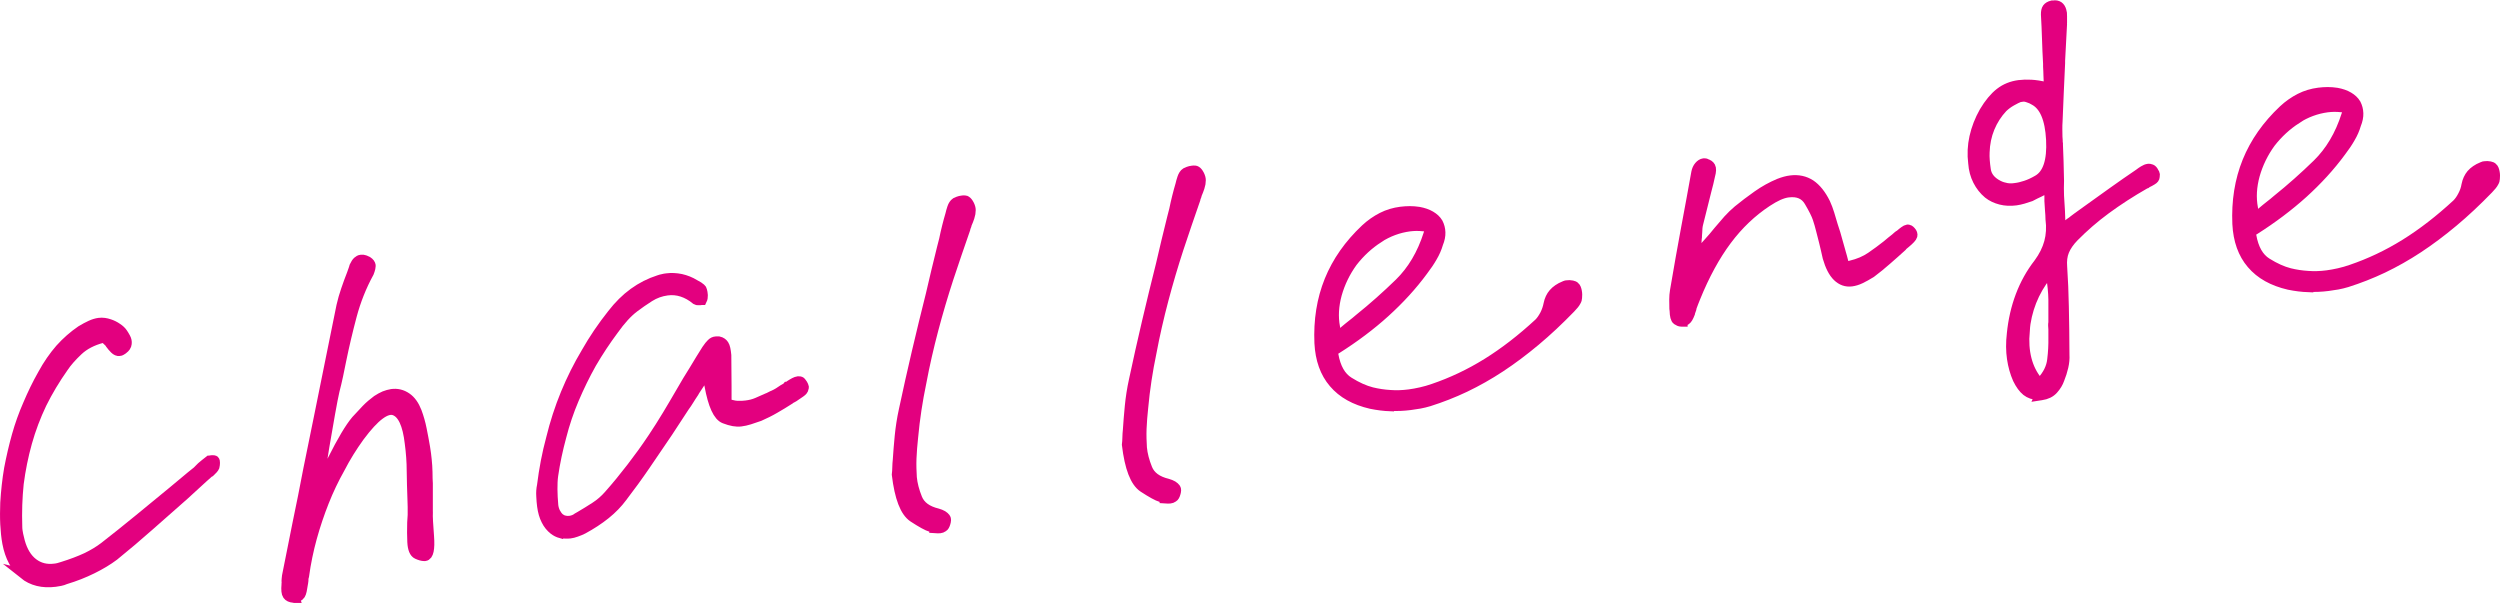 <?xml version="1.0" encoding="UTF-8"?><svg xmlns="http://www.w3.org/2000/svg" viewBox="0 0 207.64 50.08"><defs><style>.d{fill:#e3007f;stroke:#e3007f;stroke-miterlimit:10;stroke-width:.82px;}</style></defs><g id="a"/><g id="b"><g id="c"><g><path class="d" d="M2,47.69c-.71-.57-1.18-1.43-1.4-2.59-.09-.49-.14-1.01-.17-1.57-.03-.56-.02-1.14,0-1.76,.06-.97,.16-1.92,.32-2.85,.18-.94,.39-1.85,.64-2.74,.25-.89,.56-1.76,.93-2.6,.37-.87,.77-1.7,1.22-2.49,.44-.81,.93-1.51,1.45-2.11,.53-.59,1.11-1.1,1.74-1.53,.3-.18,.56-.32,.8-.43,.24-.11,.47-.18,.69-.21,.16-.02,.3-.02,.44,0,.14,.02,.28,.05,.42,.1,.24,.08,.46,.19,.66,.33,.2,.13,.36,.28,.47,.45,.06,.08,.13,.21,.22,.37,.09,.16,.12,.32,.1,.48-.01,.09-.04,.18-.09,.25-.05,.07-.12,.15-.23,.23-.04,.03-.09,.06-.14,.09-.05,.03-.1,.05-.15,.05-.13,.02-.27-.04-.4-.17-.13-.13-.25-.27-.36-.42-.03-.06-.07-.12-.12-.16s-.1-.09-.16-.15c0-.02-.02-.04-.04-.06l-.08-.06-.08-.09-.17,.02c-.84,.22-1.51,.57-2.02,1.05-.51,.48-.92,.94-1.22,1.39-.69,.98-1.29,1.98-1.8,3.01-.5,1.05-.91,2.13-1.22,3.24-.31,1.11-.54,2.25-.69,3.41-.12,1.16-.16,2.35-.12,3.58,0,.23,.04,.45,.08,.66,.05,.21,.1,.4,.14,.58,.22,.79,.58,1.39,1.09,1.78,.51,.39,1.11,.54,1.8,.45,.11-.01,.22-.03,.33-.06,.11-.03,.21-.06,.3-.09,.77-.24,1.43-.49,1.99-.75,.56-.27,1.06-.57,1.49-.9,.95-.74,1.9-1.5,2.84-2.27,.94-.77,1.87-1.54,2.8-2.3,.33-.27,.67-.56,1.02-.85,.35-.3,.7-.58,1.05-.86,.06-.05,.12-.11,.18-.18,.06-.06,.12-.12,.18-.18,.1-.08,.21-.17,.31-.26,.1-.09,.22-.18,.34-.27h.03l.1-.02c.09-.01,.16-.02,.22-.01,.06,0,.09,.02,.09,.04,.03,.02,.04,.08,.04,.18,0,.1-.01,.21-.04,.33-.02,.05-.06,.11-.13,.19-.07,.08-.14,.14-.2,.2h-.03c-.37,.33-.74,.65-1.1,.99-.37,.33-.73,.66-1.07,.98-.94,.83-1.9,1.67-2.87,2.53-.97,.86-1.95,1.69-2.95,2.5-.52,.39-1.12,.75-1.81,1.09-.69,.34-1.42,.63-2.22,.87-.15,.07-.3,.11-.44,.14-.15,.03-.28,.05-.42,.07-1.03,.13-1.91-.08-2.62-.65Z"/><path class="d" d="M24.48,49.67s-.06,0-.11-.02c-.23-.02-.39-.09-.49-.23-.1-.14-.13-.42-.09-.86v-.08s0-.06,.01-.09c-.01-.09-.01-.18,0-.27l.03-.28,.87-4.36c.31-1.48,.61-2.97,.89-4.46,.31-1.5,.62-3.01,.92-4.52,.31-1.51,.61-3.03,.92-4.55,.3-1.52,.61-3.03,.92-4.54,.1-.45,.23-.89,.38-1.33,.15-.44,.31-.88,.48-1.31,.03-.1,.07-.2,.11-.31,.04-.11,.08-.22,.11-.34,.09-.19,.18-.33,.27-.41,.09-.08,.18-.13,.27-.14,.07,0,.14,0,.21,0,.07,.01,.14,.04,.21,.07,.09,.03,.18,.08,.24,.14,.07,.06,.11,.12,.14,.19,.03,.06,.03,.16,0,.29-.03,.13-.07,.25-.12,.38-.63,1.15-1.1,2.35-1.43,3.59-.33,1.24-.62,2.47-.87,3.69-.08,.42-.17,.84-.26,1.27-.09,.42-.19,.85-.3,1.27-.09,.38-.21,1.01-.37,1.9-.16,.89-.31,1.79-.47,2.71-.15,.92-.28,1.73-.37,2.43l-.17,1.08,1.2-2.38c.8-1.59,1.45-2.69,1.97-3.3,.28-.31,.56-.61,.84-.9,.28-.29,.58-.54,.89-.77,.21-.14,.42-.25,.62-.34,.21-.08,.41-.14,.61-.17,.45-.06,.85,.04,1.22,.29s.65,.65,.86,1.19c.17,.46,.31,.94,.41,1.45,.1,.51,.2,1.01,.28,1.5l.04,.27,.04,.27c.04,.34,.08,.67,.1,1.01,.02,.34,.03,.68,.03,1.02,0,.07,.01,.14,.01,.22,0,.08,0,.15,.01,.22,0,.3,0,.59,0,.87,0,.28,0,.59,0,.91,0,.14,0,.28,0,.43,0,.15,.01,.3,0,.46-.01,.09,.02,.66,.1,1.72,.08,1.05-.04,1.6-.35,1.64h-.07c-.14,0-.33-.05-.57-.16-.24-.11-.38-.44-.41-1.01,0-.25-.01-.51-.02-.79,0-.27,0-.55,.01-.82,.02-.21,.03-.42,.04-.64,0-.22,0-.44,0-.67l-.02-.68c-.03-.77-.05-1.54-.06-2.3,0-.76-.06-1.53-.16-2.29-.18-1.6-.61-2.51-1.28-2.74-.67-.23-1.63,.48-2.87,2.15l-.03,.04c-.6,.83-1.14,1.7-1.61,2.61-.5,.89-.94,1.81-1.32,2.77-.38,.96-.72,1.96-1.01,3.01-.28,1.02-.5,2.07-.65,3.17-.03,.1-.05,.18-.05,.26s0,.17-.02,.26c-.01,.07-.03,.15-.04,.23-.01,.08-.03,.16-.04,.23-.05,.35-.12,.57-.24,.66-.11,.09-.21,.15-.3,.16h-.1Z"/><path class="d" d="M46.59,44.3c-.22-.06-.42-.16-.6-.3-.25-.2-.47-.46-.63-.79-.17-.33-.28-.72-.34-1.17-.03-.25-.06-.52-.07-.83-.02-.31,0-.6,.06-.88,.17-1.37,.42-2.68,.76-3.93,.31-1.27,.71-2.51,1.2-3.7,.49-1.19,1.06-2.33,1.71-3.42,.63-1.11,1.35-2.17,2.16-3.19,.55-.71,1.14-1.3,1.79-1.77,.65-.47,1.34-.82,2.09-1.06,.11-.04,.22-.07,.33-.09,.11-.03,.22-.05,.33-.06,.38-.05,.77-.03,1.17,.05,.4,.09,.79,.24,1.16,.47,.25,.13,.41,.23,.48,.3,.08,.07,.12,.13,.12,.17,.04,.13,.06,.27,.07,.42,0,.15-.01,.28-.07,.4h-.03c-.11,.02-.21,.03-.29,.02-.08,0-.13-.01-.16-.03-.38-.32-.78-.54-1.18-.67-.4-.13-.82-.17-1.25-.11-.52,.07-1,.24-1.46,.53-.45,.29-.88,.58-1.27,.88-.29,.22-.58,.49-.86,.8-.28,.31-.55,.65-.82,1.03-.68,.91-1.3,1.85-1.86,2.81-.54,.96-1.02,1.95-1.45,2.96-.43,1.01-.78,2.05-1.05,3.11-.29,1.07-.52,2.14-.68,3.24-.05,.35-.06,.73-.06,1.14,0,.41,.03,.86,.07,1.36,.03,.22,.09,.42,.18,.59,.09,.17,.2,.32,.33,.44,.13,.1,.26,.17,.4,.2,.14,.04,.29,.05,.45,.03,.11-.01,.22-.04,.33-.08,.11-.04,.22-.1,.32-.18l.16-.09c.45-.26,.88-.53,1.3-.8,.42-.27,.8-.6,1.14-.99,.64-.72,1.26-1.48,1.86-2.26s1.2-1.6,1.77-2.46c.42-.63,.83-1.27,1.22-1.92,.39-.66,.78-1.3,1.15-1.95,.17-.3,.34-.59,.52-.89,.18-.3,.36-.59,.55-.89,.19-.32,.37-.62,.55-.91,.18-.29,.34-.55,.5-.8,.15-.23,.29-.39,.4-.5,.11-.11,.23-.17,.37-.18,.02,0,.06,0,.1,0,.05,0,.09,0,.14,0,.19,.04,.33,.14,.43,.29,.1,.15,.16,.44,.2,.86,0,.43,.01,.86,.01,1.28,0,.42,0,.85,.01,1.28v1.44l.33,.1c.21,.06,.43,.1,.65,.1,.22,0,.43,0,.63-.03,.34-.04,.65-.12,.93-.24,.28-.12,.56-.24,.84-.37,.09-.03,.17-.07,.26-.12,.08-.05,.17-.08,.26-.12,.15-.07,.29-.14,.43-.23,.14-.09,.27-.17,.39-.26,.04-.03,.09-.06,.16-.09,.06-.03,.12-.07,.16-.12,.05,0,.08-.02,.11-.05s.07-.05,.11-.08c.13-.08,.25-.16,.37-.22,.12-.06,.22-.1,.31-.11,.04,0,.1,0,.16,.01,.06,.01,.13,.1,.22,.24,.06,.11,.09,.18,.1,.23,0,.05,0,.08-.02,.11,0,.11-.1,.23-.26,.34l-.44,.3c-.08,.06-.16,.11-.24,.15-.08,.04-.14,.08-.21,.11l-.03,.04c-.4,.26-.81,.5-1.22,.74-.41,.24-.84,.45-1.27,.64-.3,.11-.58,.2-.83,.28-.25,.08-.49,.13-.72,.16-.36,.05-.81-.03-1.35-.24-.54-.2-.96-1.12-1.26-2.75l-.21-1.1-.6,.93c-.09,.15-.19,.29-.27,.41-.09,.13-.16,.24-.21,.34-.15,.23-.29,.43-.4,.62-.11,.19-.24,.37-.37,.55-.23,.35-.46,.7-.7,1.07-.24,.36-.47,.72-.7,1.07-.61,.9-1.23,1.81-1.85,2.72-.62,.91-1.27,1.8-1.93,2.66-.37,.5-.83,.98-1.39,1.43-.56,.45-1.18,.85-1.86,1.22-.19,.09-.38,.18-.57,.24-.18,.07-.36,.11-.51,.13-.27,.03-.52,.02-.74-.04Z"/><path class="d" d="M77.7,43.84c-.14-.02-.27-.04-.39-.07-.28-.08-.77-.35-1.46-.8-.69-.46-1.14-1.64-1.37-3.55,.02-.19,.04-.38,.04-.59,0-.21,.02-.41,.04-.62,.04-.6,.09-1.26,.16-1.97s.18-1.44,.34-2.17c.34-1.6,.7-3.21,1.08-4.83,.38-1.62,.77-3.22,1.16-4.77,.15-.64,.3-1.28,.45-1.92,.16-.65,.32-1.3,.48-1.96l.09-.35,.09-.35c.07-.35,.15-.7,.24-1.06,.09-.35,.18-.7,.28-1.03,.03-.14,.08-.32,.15-.53,.07-.21,.17-.36,.3-.45,.06-.03,.14-.06,.23-.1,.09-.03,.19-.06,.3-.07,.09-.01,.16-.02,.22-.01,.06,0,.1,.02,.12,.04,.07,.04,.16,.14,.25,.31,.09,.17,.13,.33,.13,.46,0,.18-.03,.37-.1,.58-.07,.2-.14,.4-.23,.59-.01,.07-.03,.14-.06,.2-.03,.06-.05,.13-.06,.2-.47,1.34-.93,2.7-1.39,4.08-.46,1.41-.88,2.83-1.26,4.27-.38,1.44-.72,2.91-1,4.41-.31,1.48-.54,2.98-.68,4.51-.07,.65-.12,1.25-.14,1.8-.02,.55,0,1.07,.03,1.57,.05,.54,.2,1.12,.45,1.74,.25,.62,.81,1.03,1.68,1.24,.17,.05,.3,.1,.42,.17,.11,.07,.19,.14,.25,.22,.03,.04,.04,.1,.04,.17,0,.07-.02,.15-.05,.25-.05,.17-.11,.28-.2,.33-.08,.06-.17,.09-.26,.1-.11,.01-.24,.01-.38,0Z"/><path class="d" d="M96.81,41.36c-.14-.02-.27-.04-.39-.07-.28-.08-.77-.35-1.46-.8-.69-.46-1.14-1.64-1.37-3.55,.02-.19,.04-.38,.04-.59,0-.21,.02-.41,.04-.62,.04-.6,.09-1.26,.16-1.97,.07-.72,.18-1.44,.34-2.17,.34-1.6,.7-3.21,1.08-4.83,.38-1.62,.77-3.22,1.16-4.77,.15-.64,.3-1.28,.45-1.92,.16-.65,.32-1.3,.48-1.96l.09-.35,.09-.35c.07-.35,.15-.7,.24-1.06,.09-.35,.18-.7,.28-1.03,.03-.14,.08-.32,.15-.53,.07-.21,.17-.37,.3-.45,.06-.03,.14-.06,.23-.1,.09-.03,.19-.06,.3-.07,.09-.01,.16-.02,.22-.01s.1,.02,.12,.04c.07,.04,.16,.14,.25,.31,.09,.17,.13,.33,.13,.46,0,.18-.03,.37-.1,.58-.07,.2-.14,.4-.23,.6-.01,.07-.03,.14-.06,.2-.03,.06-.05,.13-.06,.2-.47,1.34-.93,2.7-1.39,4.08-.46,1.41-.88,2.83-1.26,4.27s-.72,2.91-1,4.41c-.31,1.48-.54,2.98-.68,4.51-.07,.65-.12,1.25-.14,1.8-.02,.55,0,1.07,.03,1.57,.05,.54,.2,1.12,.45,1.74,.25,.62,.81,1.03,1.68,1.24,.17,.05,.3,.1,.42,.17,.11,.07,.19,.14,.25,.22,.03,.04,.04,.1,.04,.17,0,.07-.02,.15-.05,.25-.05,.17-.11,.28-.2,.33-.08,.06-.17,.09-.26,.1-.11,.01-.24,.01-.38,0Z"/><path class="d" d="M115.49,33.75c-.54-.02-1.08-.09-1.62-.2-1.34-.31-2.37-.88-3.1-1.74-.73-.85-1.12-1.96-1.19-3.32-.08-1.88,.19-3.61,.83-5.19,.64-1.58,1.64-3,3-4.28,.43-.4,.89-.72,1.38-.97,.49-.25,1.01-.4,1.55-.47,.25-.03,.5-.05,.75-.05,.25,0,.5,.02,.76,.06,.37,.07,.7,.18,.97,.34,.27,.16,.48,.35,.62,.59,.12,.24,.19,.49,.2,.78,.01,.28-.05,.59-.19,.93-.11,.38-.27,.75-.49,1.12-.21,.37-.47,.75-.76,1.13-.91,1.24-1.97,2.39-3.16,3.47-1.19,1.08-2.54,2.09-4.04,3.04l-.29,.17,.04,.3c.19,1.09,.62,1.85,1.29,2.26,.67,.42,1.3,.7,1.89,.85,.49,.12,1,.2,1.52,.23,.52,.04,1.05,.02,1.59-.05,.31-.04,.64-.1,.99-.18,.34-.08,.68-.17,1.01-.29,1.53-.52,3.02-1.22,4.47-2.12,1.45-.9,2.88-2.01,4.31-3.33,.18-.18,.34-.42,.49-.7,.14-.28,.24-.57,.3-.88,.07-.35,.21-.65,.42-.89,.21-.24,.51-.45,.9-.61,.02,0,.05-.01,.08-.03,.03-.02,.07-.03,.12-.03,.16-.02,.3-.02,.43,.01,.13,.03,.21,.06,.24,.11,.08,.06,.13,.18,.17,.37,.04,.19,.04,.38,.02,.56,0,.07-.02,.17-.1,.3-.07,.14-.22,.32-.44,.55-.99,1.02-1.96,1.93-2.93,2.74-.97,.81-1.93,1.53-2.9,2.17-.97,.64-1.95,1.19-2.93,1.66-.99,.47-1.99,.86-3,1.18-.26,.08-.52,.14-.78,.19-.26,.04-.52,.08-.79,.12-.54,.07-1.08,.09-1.62,.07Zm-.99-13.98c-.81,.52-1.53,1.18-2.16,1.99-.6,.83-1.03,1.72-1.3,2.67-.26,.95-.32,1.87-.15,2.76l.11,.84,.68-.57c.18-.16,.39-.32,.6-.49,.22-.17,.42-.33,.6-.49,1.16-.93,2.27-1.92,3.35-2.97,1.07-1.05,1.88-2.41,2.41-4.08l.2-.57-.62-.06c-.19-.02-.38-.03-.58-.03-.21,0-.4,.02-.58,.04-.9,.12-1.75,.43-2.56,.95Z"/><path class="d" d="M139.74,26.72s-.06,0-.1,0c-.12,0-.24-.06-.36-.14-.12-.09-.19-.35-.2-.78l-.02-.17c-.01-.25-.01-.5-.01-.75,0-.25,.02-.49,.06-.73,.31-1.84,.62-3.57,.92-5.19,.3-1.61,.59-3.16,.85-4.63,.04-.21,.12-.39,.24-.53,.12-.14,.25-.22,.38-.24,.04,0,.08,0,.12,0,.04,0,.07,.02,.09,.04,.17,.05,.29,.13,.36,.26,.07,.13,.07,.37-.03,.72-.04,.21-.09,.42-.14,.62-.05,.2-.1,.4-.15,.58-.12,.47-.24,.94-.35,1.4-.11,.46-.23,.93-.35,1.4-.03,.12-.05,.23-.06,.35,0,.11-.02,.24-.02,.38,0,.09-.02,.18-.02,.26,0,.08,0,.17-.02,.26l-.11,1.52,1.02-1.13c.16-.18,.31-.35,.46-.52,.15-.17,.29-.34,.43-.52,.28-.33,.54-.64,.8-.93,.26-.28,.53-.55,.82-.79,.5-.41,1.03-.81,1.61-1.22,.58-.41,1.18-.74,1.8-1,.17-.07,.34-.12,.51-.17,.17-.04,.32-.08,.45-.09,.63-.08,1.18,.04,1.66,.35,.47,.32,.88,.83,1.23,1.54,.13,.28,.24,.58,.34,.9,.1,.32,.19,.63,.28,.94,.04,.11,.07,.22,.11,.34,.04,.12,.08,.24,.11,.34,.08,.26,.15,.52,.22,.78,.07,.25,.14,.51,.22,.78,.04,.11,.07,.23,.1,.35,.03,.12,.06,.25,.1,.38l.13,.5,.5-.13c.64-.15,1.2-.39,1.67-.71,.47-.32,.91-.65,1.33-.98,.12-.11,.25-.21,.37-.31,.12-.1,.24-.18,.34-.27l.18-.16c.06-.05,.12-.1,.19-.13,.12-.11,.24-.2,.36-.29,.11-.08,.21-.13,.27-.14,.04,0,.09,0,.14,.03,.05,.03,.1,.07,.15,.13,.11,.12,.15,.24,.12,.36-.03,.12-.22,.33-.57,.62-.04,.03-.08,.06-.12,.1-.04,.04-.08,.07-.12,.1l-.06,.08c-.41,.37-.83,.75-1.26,1.12-.43,.38-.86,.73-1.3,1.06-.32,.2-.61,.36-.88,.49-.27,.13-.52,.2-.74,.23-.45,.06-.84-.08-1.18-.41-.34-.33-.61-.86-.82-1.59l-.15-.66c-.05-.22-.1-.43-.15-.63-.09-.33-.17-.66-.25-.98-.08-.32-.17-.65-.28-.97-.11-.33-.34-.79-.7-1.4-.35-.6-.93-.85-1.74-.75-.25,.03-.51,.11-.81,.24-.29,.13-.6,.31-.94,.53-1.26,.83-2.38,1.89-3.35,3.19-.97,1.3-1.84,2.89-2.6,4.77-.05,.12-.1,.25-.16,.4-.05,.14-.1,.28-.15,.4-.01,.09-.03,.18-.07,.27-.04,.08-.06,.16-.07,.23-.12,.31-.23,.5-.34,.57-.1,.07-.18,.11-.22,.11-.02,0-.04,0-.07,0Z"/><path class="d" d="M169.43,32.81s-.1,0-.17-.01c-.36,0-.68-.11-.95-.32-.27-.22-.51-.55-.73-1-.23-.52-.39-1.09-.48-1.7-.09-.62-.1-1.31-.01-2.07,.11-1.11,.35-2.16,.72-3.14,.37-.98,.87-1.88,1.5-2.69,.43-.58,.72-1.17,.88-1.76,.16-.59,.2-1.24,.11-1.93,0-.23-.02-.47-.04-.71-.02-.25-.04-.51-.05-.78,0-.14,0-.27,0-.41,0-.14-.02-.27-.04-.41v-.31l-.3,.14c-.09,.03-.17,.07-.24,.12-.08,.04-.14,.08-.21,.11-.15,.07-.29,.13-.4,.19-.12,.06-.24,.12-.37,.19-.22,.07-.43,.14-.62,.2-.2,.06-.4,.1-.6,.13-.45,.06-.87,.04-1.26-.06-.39-.1-.74-.26-1.04-.5-.36-.3-.64-.66-.86-1.09-.22-.43-.35-.91-.39-1.46-.09-.72-.06-1.44,.1-2.15,.16-.72,.43-1.42,.82-2.11,.41-.69,.85-1.22,1.3-1.57,.46-.36,.99-.57,1.59-.65,.32-.04,.65-.05,1.01-.03,.36,.02,.76,.08,1.21,.19l.25,.04v-.27c-.01-.25-.02-.49-.03-.73,0-.24-.02-.48-.03-.73v-.24c-.04-.7-.07-1.39-.09-2.06s-.05-1.35-.09-2.03c0-.23,.03-.4,.11-.51,.08-.11,.21-.19,.41-.24h.1c.18-.04,.33,0,.44,.07,.11,.08,.19,.2,.24,.38,.04,.13,.06,.27,.05,.42,0,.15,0,.3,0,.46v.09c0,.06-.01,.1,0,.12l-.08,1.52-.08,1.52v.21c-.04,.78-.08,1.58-.11,2.39-.03,.81-.06,1.62-.1,2.43-.02,.23-.02,.45-.02,.67,0,.22,0,.43,.01,.63,.01,.09,.02,.19,.02,.29,0,.1,0,.2,.02,.29v.1l.05,1.33c.02,.89,.04,1.43,.04,1.64-.02,.41-.01,.83,0,1.25,.02,.42,.05,.86,.08,1.31v.03c0,.18,.01,.36,.02,.55,.01,.18,.02,.36,.02,.54l.02,.41,.31-.25c.08-.06,.16-.11,.24-.17,.07-.06,.14-.11,.2-.16,.13-.08,.24-.17,.34-.25,.1-.08,.2-.15,.28-.21l.75-.54c.73-.53,1.46-1.05,2.19-1.57,.73-.52,1.46-1.03,2.2-1.53,.1-.08,.23-.17,.36-.25,.14-.09,.27-.14,.41-.16,.07,0,.14,0,.23,.04,.08,.03,.16,.12,.22,.25,.05,.06,.08,.13,.09,.19,0,.07,0,.12-.01,.17,0,.12-.08,.22-.22,.3-.14,.09-.28,.16-.43,.23-.02,.03-.04,.05-.06,.06-.02,.01-.05,.02-.1,.03-1.19,.68-2.27,1.38-3.25,2.1-.98,.72-1.86,1.49-2.65,2.29-.38,.39-.65,.78-.81,1.17-.16,.39-.21,.83-.17,1.32,.07,1.06,.12,2.18,.14,3.35,.03,1.17,.04,2.49,.05,3.95,.02,.32-.01,.65-.09,1-.08,.35-.19,.7-.33,1.04-.1,.29-.27,.57-.51,.84-.24,.27-.57,.43-1,.49l-.13,.02Zm-1.59-24.75h-.08c-.2,.08-.43,.19-.69,.34-.27,.15-.51,.33-.73,.54-.46,.49-.82,1.05-1.08,1.68-.26,.63-.4,1.31-.42,2.04-.02,.41,.02,.89,.1,1.44,.08,.55,.43,.98,1.04,1.29,.22,.11,.45,.18,.68,.22,.23,.04,.47,.04,.72,0,.27-.03,.56-.1,.86-.2,.31-.1,.64-.25,1-.46,.83-.47,1.2-1.59,1.11-3.34s-.56-2.85-1.42-3.29c-.12-.08-.28-.15-.47-.21-.19-.07-.35-.09-.49-.07l-.12,.02Zm.33,19.44c-.15,1.73,.21,3.12,1.07,4.17l.13,.19,.18-.16c.52-.57,.82-1.17,.89-1.81,.08-.64,.11-1.25,.1-1.84,0-.12,0-.24,0-.36,0-.12,0-.23,0-.33-.01-.11-.02-.21-.02-.31s0-.18,.02-.28v-.03c0-.6,0-1.21,0-1.85-.01-.64-.08-1.29-.19-1.96l-.06-.47-.29,.38c-1.08,1.37-1.69,2.92-1.84,4.66Z"/><path class="d" d="M191.73,23.86c-.54-.02-1.08-.09-1.62-.2-1.34-.31-2.37-.88-3.1-1.74-.73-.85-1.12-1.96-1.19-3.32-.08-1.88,.19-3.61,.83-5.19,.64-1.58,1.64-3,3-4.28,.43-.4,.89-.72,1.38-.97,.49-.25,1.01-.4,1.55-.47,.25-.03,.5-.05,.75-.05,.25,0,.5,.02,.76,.06,.37,.07,.7,.18,.97,.34,.27,.16,.48,.35,.62,.59,.12,.24,.19,.49,.2,.78,.01,.28-.05,.59-.19,.93-.11,.38-.27,.75-.49,1.12-.21,.37-.47,.75-.76,1.13-.91,1.24-1.97,2.39-3.16,3.47-1.2,1.08-2.54,2.09-4.04,3.04l-.29,.17,.04,.3c.19,1.09,.62,1.85,1.29,2.26,.67,.42,1.3,.7,1.89,.85,.49,.12,1,.2,1.52,.23,.52,.04,1.05,.02,1.59-.05,.31-.04,.64-.1,.99-.18,.34-.08,.68-.17,1.01-.29,1.53-.52,3.02-1.22,4.47-2.12,1.45-.9,2.88-2.01,4.31-3.33,.18-.18,.35-.42,.49-.7,.15-.28,.25-.57,.3-.88,.07-.35,.21-.65,.41-.89,.21-.24,.51-.45,.9-.61,.02,0,.05-.01,.08-.03,.03-.02,.07-.03,.12-.03,.16-.02,.3-.02,.43,.01,.13,.03,.21,.06,.24,.11,.08,.06,.13,.18,.17,.37,.04,.19,.04,.38,.02,.56,0,.07-.02,.17-.1,.3-.07,.14-.22,.32-.44,.55-.99,1.02-1.96,1.93-2.93,2.74s-1.93,1.53-2.9,2.17c-.97,.64-1.95,1.19-2.93,1.66-.99,.47-1.99,.86-3,1.18-.26,.08-.52,.14-.78,.19-.26,.04-.52,.08-.79,.12-.54,.07-1.08,.09-1.62,.07Zm-.99-13.98c-.81,.52-1.53,1.18-2.16,1.99-.6,.83-1.03,1.72-1.3,2.67-.26,.95-.32,1.87-.15,2.76l.11,.84,.68-.57c.18-.16,.39-.32,.6-.49,.22-.17,.42-.33,.6-.49,1.16-.93,2.27-1.92,3.35-2.97,1.07-1.05,1.88-2.41,2.41-4.08l.2-.57-.62-.06c-.19-.02-.38-.03-.59-.03-.2,0-.4,.02-.58,.04-.9,.12-1.75,.43-2.56,.95Z"/></g></g></g></svg>